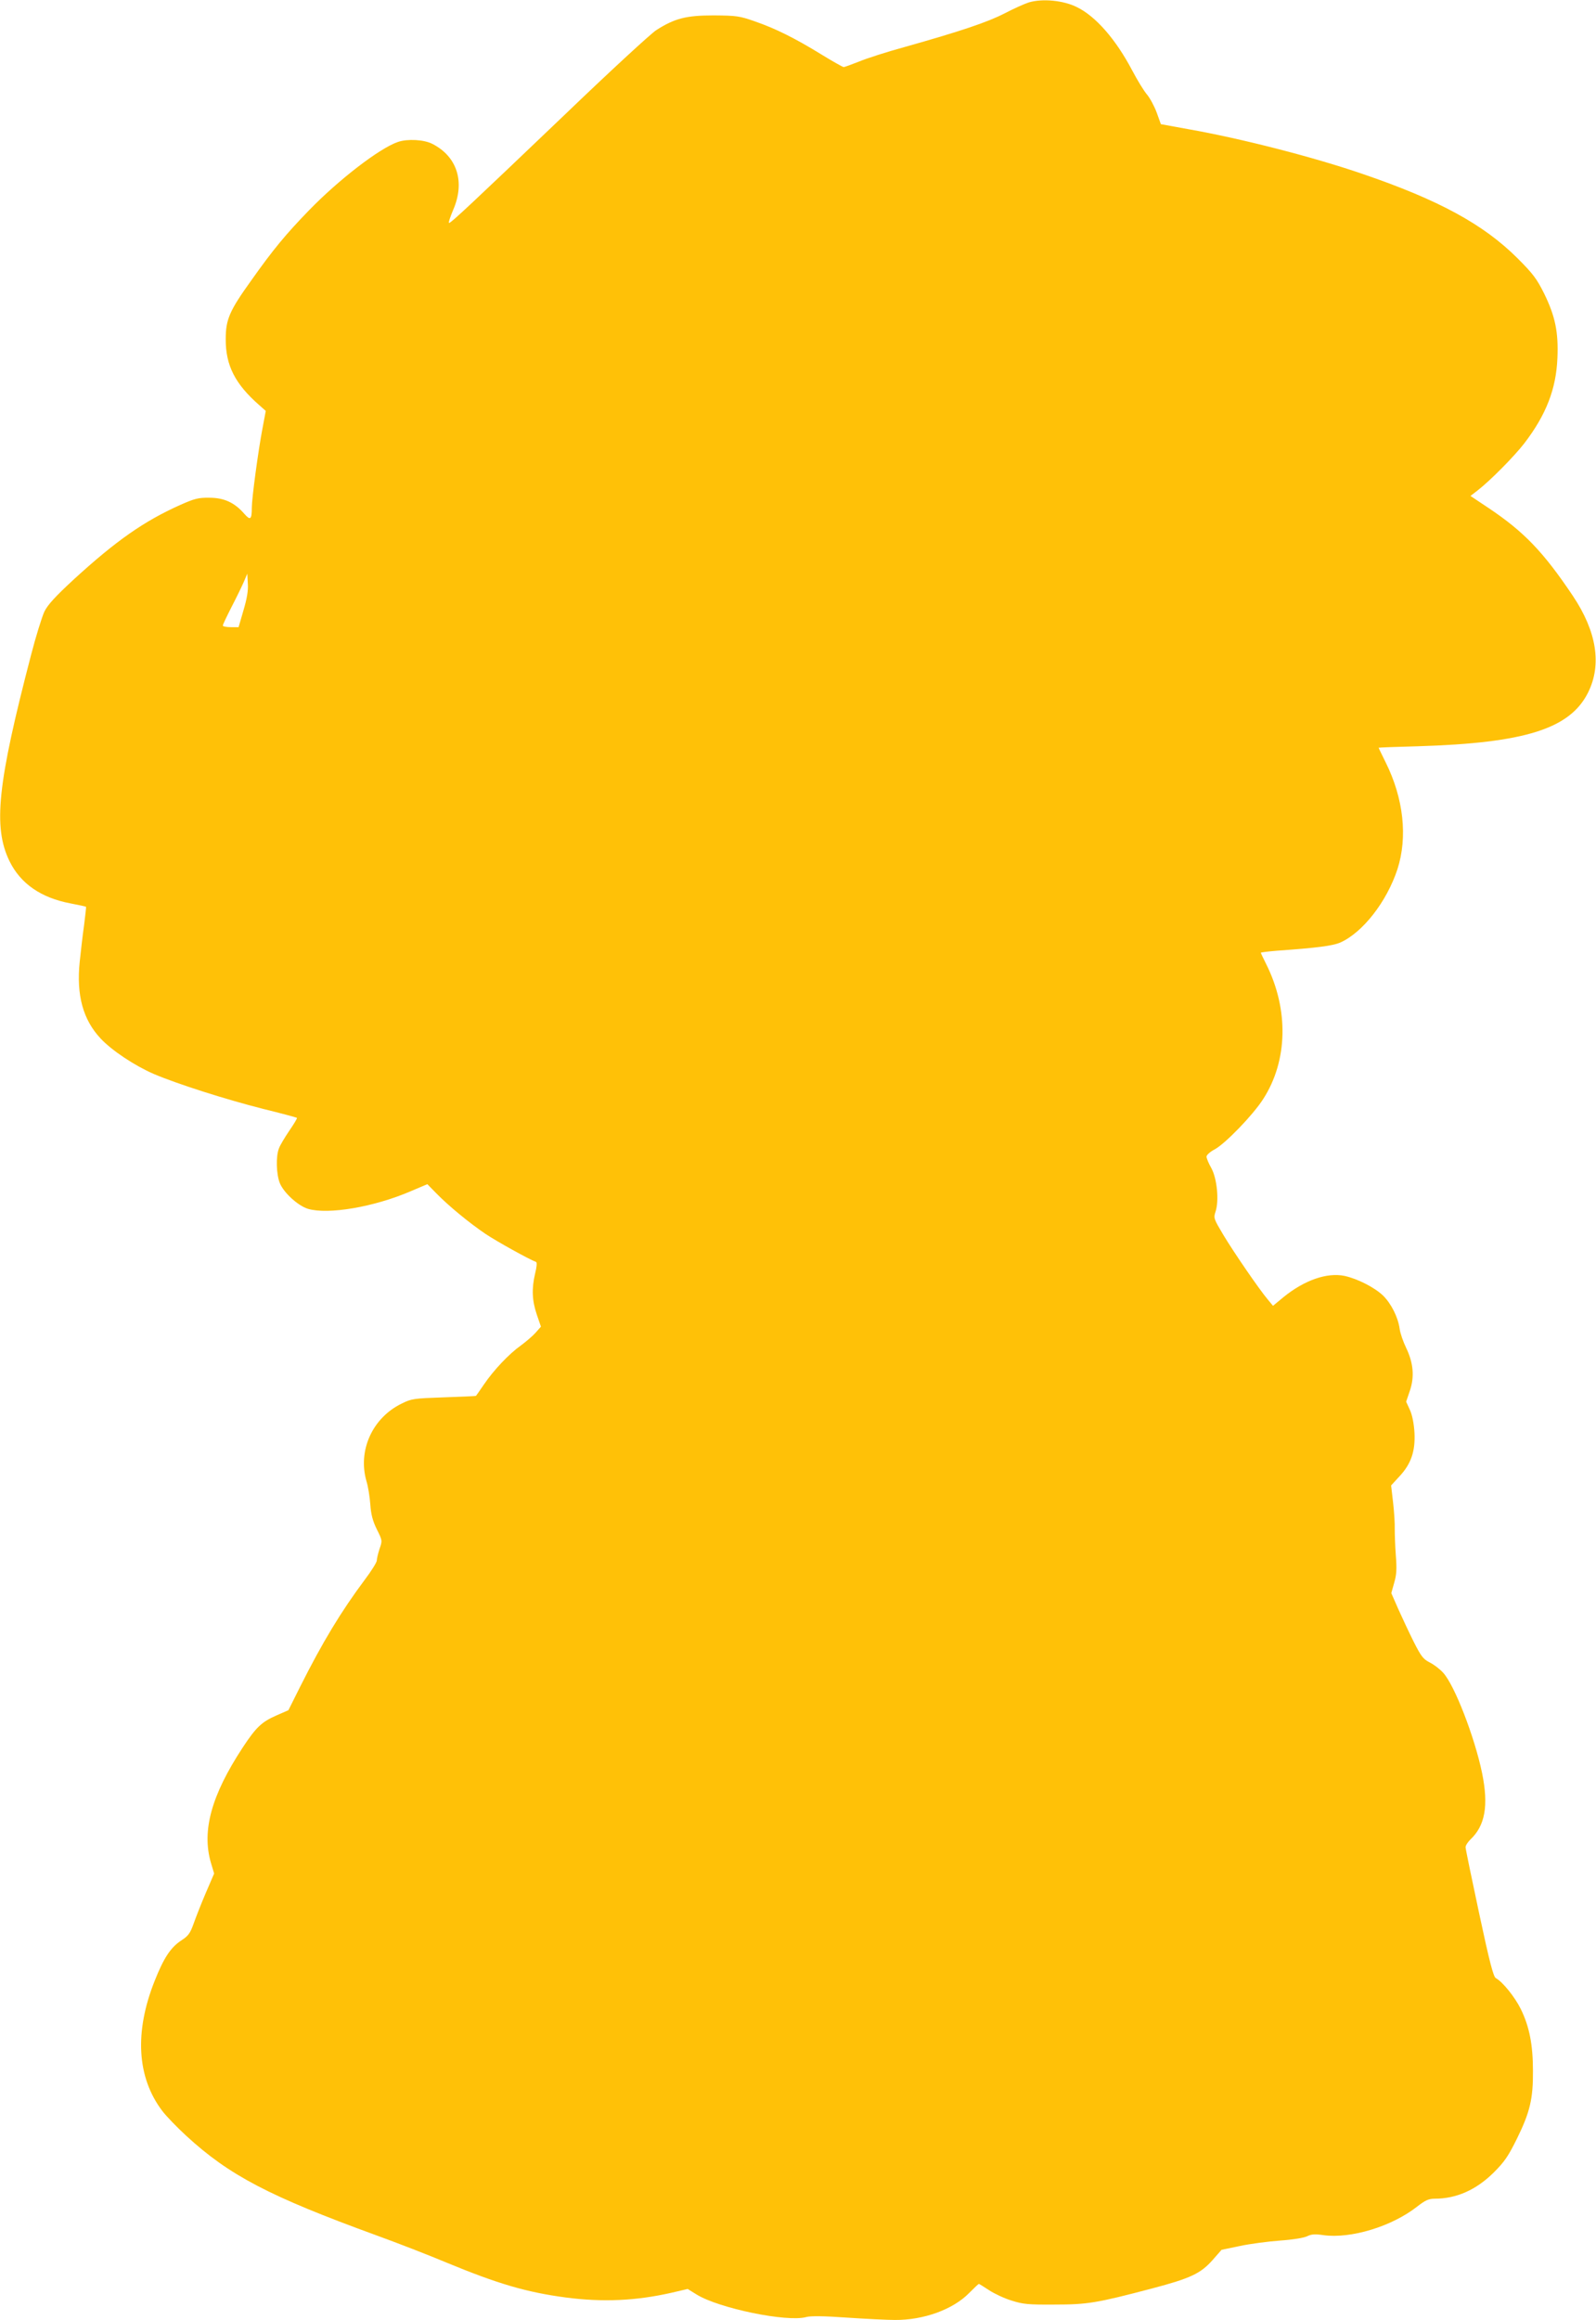 <?xml version="1.0" standalone="no"?>
<!DOCTYPE svg PUBLIC "-//W3C//DTD SVG 20010904//EN"
 "http://www.w3.org/TR/2001/REC-SVG-20010904/DTD/svg10.dtd">
<svg version="1.0" xmlns="http://www.w3.org/2000/svg"
 width="881pt" height="1280pt" viewBox="0 0 881 1280"
 preserveAspectRatio="xMidYMid meet">
<g transform="translate(0,1280) scale(0.1,-0.1)"
fill="#ffc107" stroke="none">
<path d="M5680 12787 c-25 -8 -85 -35 -135 -61 -93 -48 -241 -98 -550 -185
-99 -27 -214 -64 -254 -81 -41 -16 -78 -30 -84 -30 -5 0 -60 31 -122 69 -148
91 -255 144 -368 183 -85 30 -102 32 -227 33 -152 0 -215 -16 -317 -81 -30
-19 -260 -231 -511 -472 -509 -486 -622 -592 -633 -592 -5 0 6 33 23 73 66
153 22 293 -115 363 -46 24 -137 29 -190 11 -101 -34 -327 -208 -492 -378
-127 -131 -197 -215 -318 -386 -120 -167 -141 -215 -141 -323 -1 -146 52 -249
186 -366 l35 -31 -18 -96 c-23 -119 -59 -386 -59 -437 0 -67 -8 -73 -42 -34
-54 62 -112 88 -192 88 -62 1 -83 -5 -164 -41 -198 -89 -351 -196 -583 -408
-105 -97 -145 -141 -164 -179 -13 -28 -47 -136 -74 -241 -185 -709 -210 -947
-119 -1135 61 -125 174 -203 337 -234 47 -9 85 -17 86 -19 1 -1 -4 -47 -11
-102 -8 -55 -18 -145 -24 -201 -19 -184 18 -320 116 -424 62 -66 187 -149 293
-195 129 -55 396 -140 601 -192 102 -25 187 -48 189 -50 3 -2 -16 -33 -42 -71
-25 -37 -51 -80 -57 -97 -18 -44 -15 -144 5 -193 22 -53 100 -124 155 -141
112 -33 365 10 567 97 l92 39 48 -49 c68 -70 185 -166 274 -226 63 -42 240
-140 278 -154 6 -2 4 -28 -5 -63 -20 -85 -17 -150 9 -227 l23 -67 -30 -34
c-17 -19 -54 -50 -81 -70 -65 -46 -150 -136 -203 -214 -24 -35 -44 -64 -45
-64 -1 -1 -81 -5 -177 -8 -167 -6 -178 -7 -234 -35 -161 -79 -242 -259 -193
-428 9 -29 18 -86 21 -127 4 -56 13 -91 36 -138 31 -62 31 -63 15 -108 -8 -25
-15 -54 -15 -64 0 -10 -30 -58 -67 -107 -130 -174 -233 -344 -356 -589 l-65
-130 -64 -28 c-83 -36 -114 -65 -189 -179 -172 -262 -226 -458 -175 -634 l18
-60 -46 -107 c-25 -58 -55 -135 -67 -169 -19 -53 -29 -68 -68 -93 -59 -39 -97
-96 -148 -225 -112 -282 -97 -532 43 -716 21 -28 80 -89 131 -136 239 -220
460 -335 1053 -551 113 -41 286 -108 386 -150 283 -117 440 -163 657 -192 207
-27 388 -18 583 26 l90 21 50 -31 c124 -76 498 -153 604 -124 23 7 99 6 225
-3 105 -7 224 -13 265 -13 159 -1 321 58 410 149 27 27 51 50 53 50 3 0 28
-16 57 -35 29 -19 84 -45 124 -57 62 -20 92 -23 236 -22 183 0 232 8 540 89
212 56 267 82 333 156 l50 57 101 21 c55 12 155 25 222 30 71 5 132 15 150 24
22 11 43 13 89 6 152 -21 378 48 517 157 45 35 64 44 97 44 120 0 229 48 327
145 59 59 80 90 127 185 73 148 90 222 89 375 0 145 -20 245 -67 341 -33 67
-100 150 -138 171 -13 7 -34 85 -92 357 -41 192 -75 356 -75 365 0 10 12 28
26 42 82 77 102 187 65 368 -41 198 -152 485 -215 553 -18 20 -52 46 -75 57
-35 18 -47 34 -87 113 -25 50 -63 131 -85 180 l-39 89 16 57 c13 44 15 76 9
151 -4 53 -6 119 -6 146 1 28 -3 93 -9 145 l-11 95 45 49 c65 69 89 139 84
241 -3 51 -12 97 -25 126 l-21 46 20 59 c27 78 20 155 -20 238 -16 33 -33 81
-36 106 -9 64 -47 139 -92 183 -46 44 -139 92 -212 108 -97 20 -221 -23 -337
-117 l-58 -48 -29 35 c-48 57 -186 258 -245 356 -53 89 -55 93 -43 129 20 61
8 182 -23 239 -15 26 -27 55 -27 64 0 9 20 27 45 40 58 31 212 190 268 278
136 211 142 494 16 745 -16 32 -29 59 -29 62 0 2 39 7 88 11 224 16 308 27
350 45 124 55 257 225 316 405 57 177 34 390 -65 589 -21 43 -39 79 -39 81 0
1 98 5 218 8 589 18 838 96 938 296 77 154 48 337 -84 534 -163 243 -270 354
-466 485 l-99 66 39 30 c72 56 203 189 258 260 121 158 176 300 183 471 6 143
-12 230 -73 355 -41 82 -61 109 -148 196 -188 187 -434 321 -856 465 -268 92
-668 195 -964 247 l-148 27 -23 64 c-13 35 -37 80 -54 100 -17 20 -53 79 -81
132 -90 171 -201 299 -306 350 -74 37 -189 48 -264 26z m-4336 -3354 l-27 -93
-43 0 c-24 0 -44 4 -44 9 0 5 22 51 48 102 27 52 57 114 68 139 l19 45 3 -55
c3 -38 -5 -83 -24 -147z"/>
</g>
</svg>
